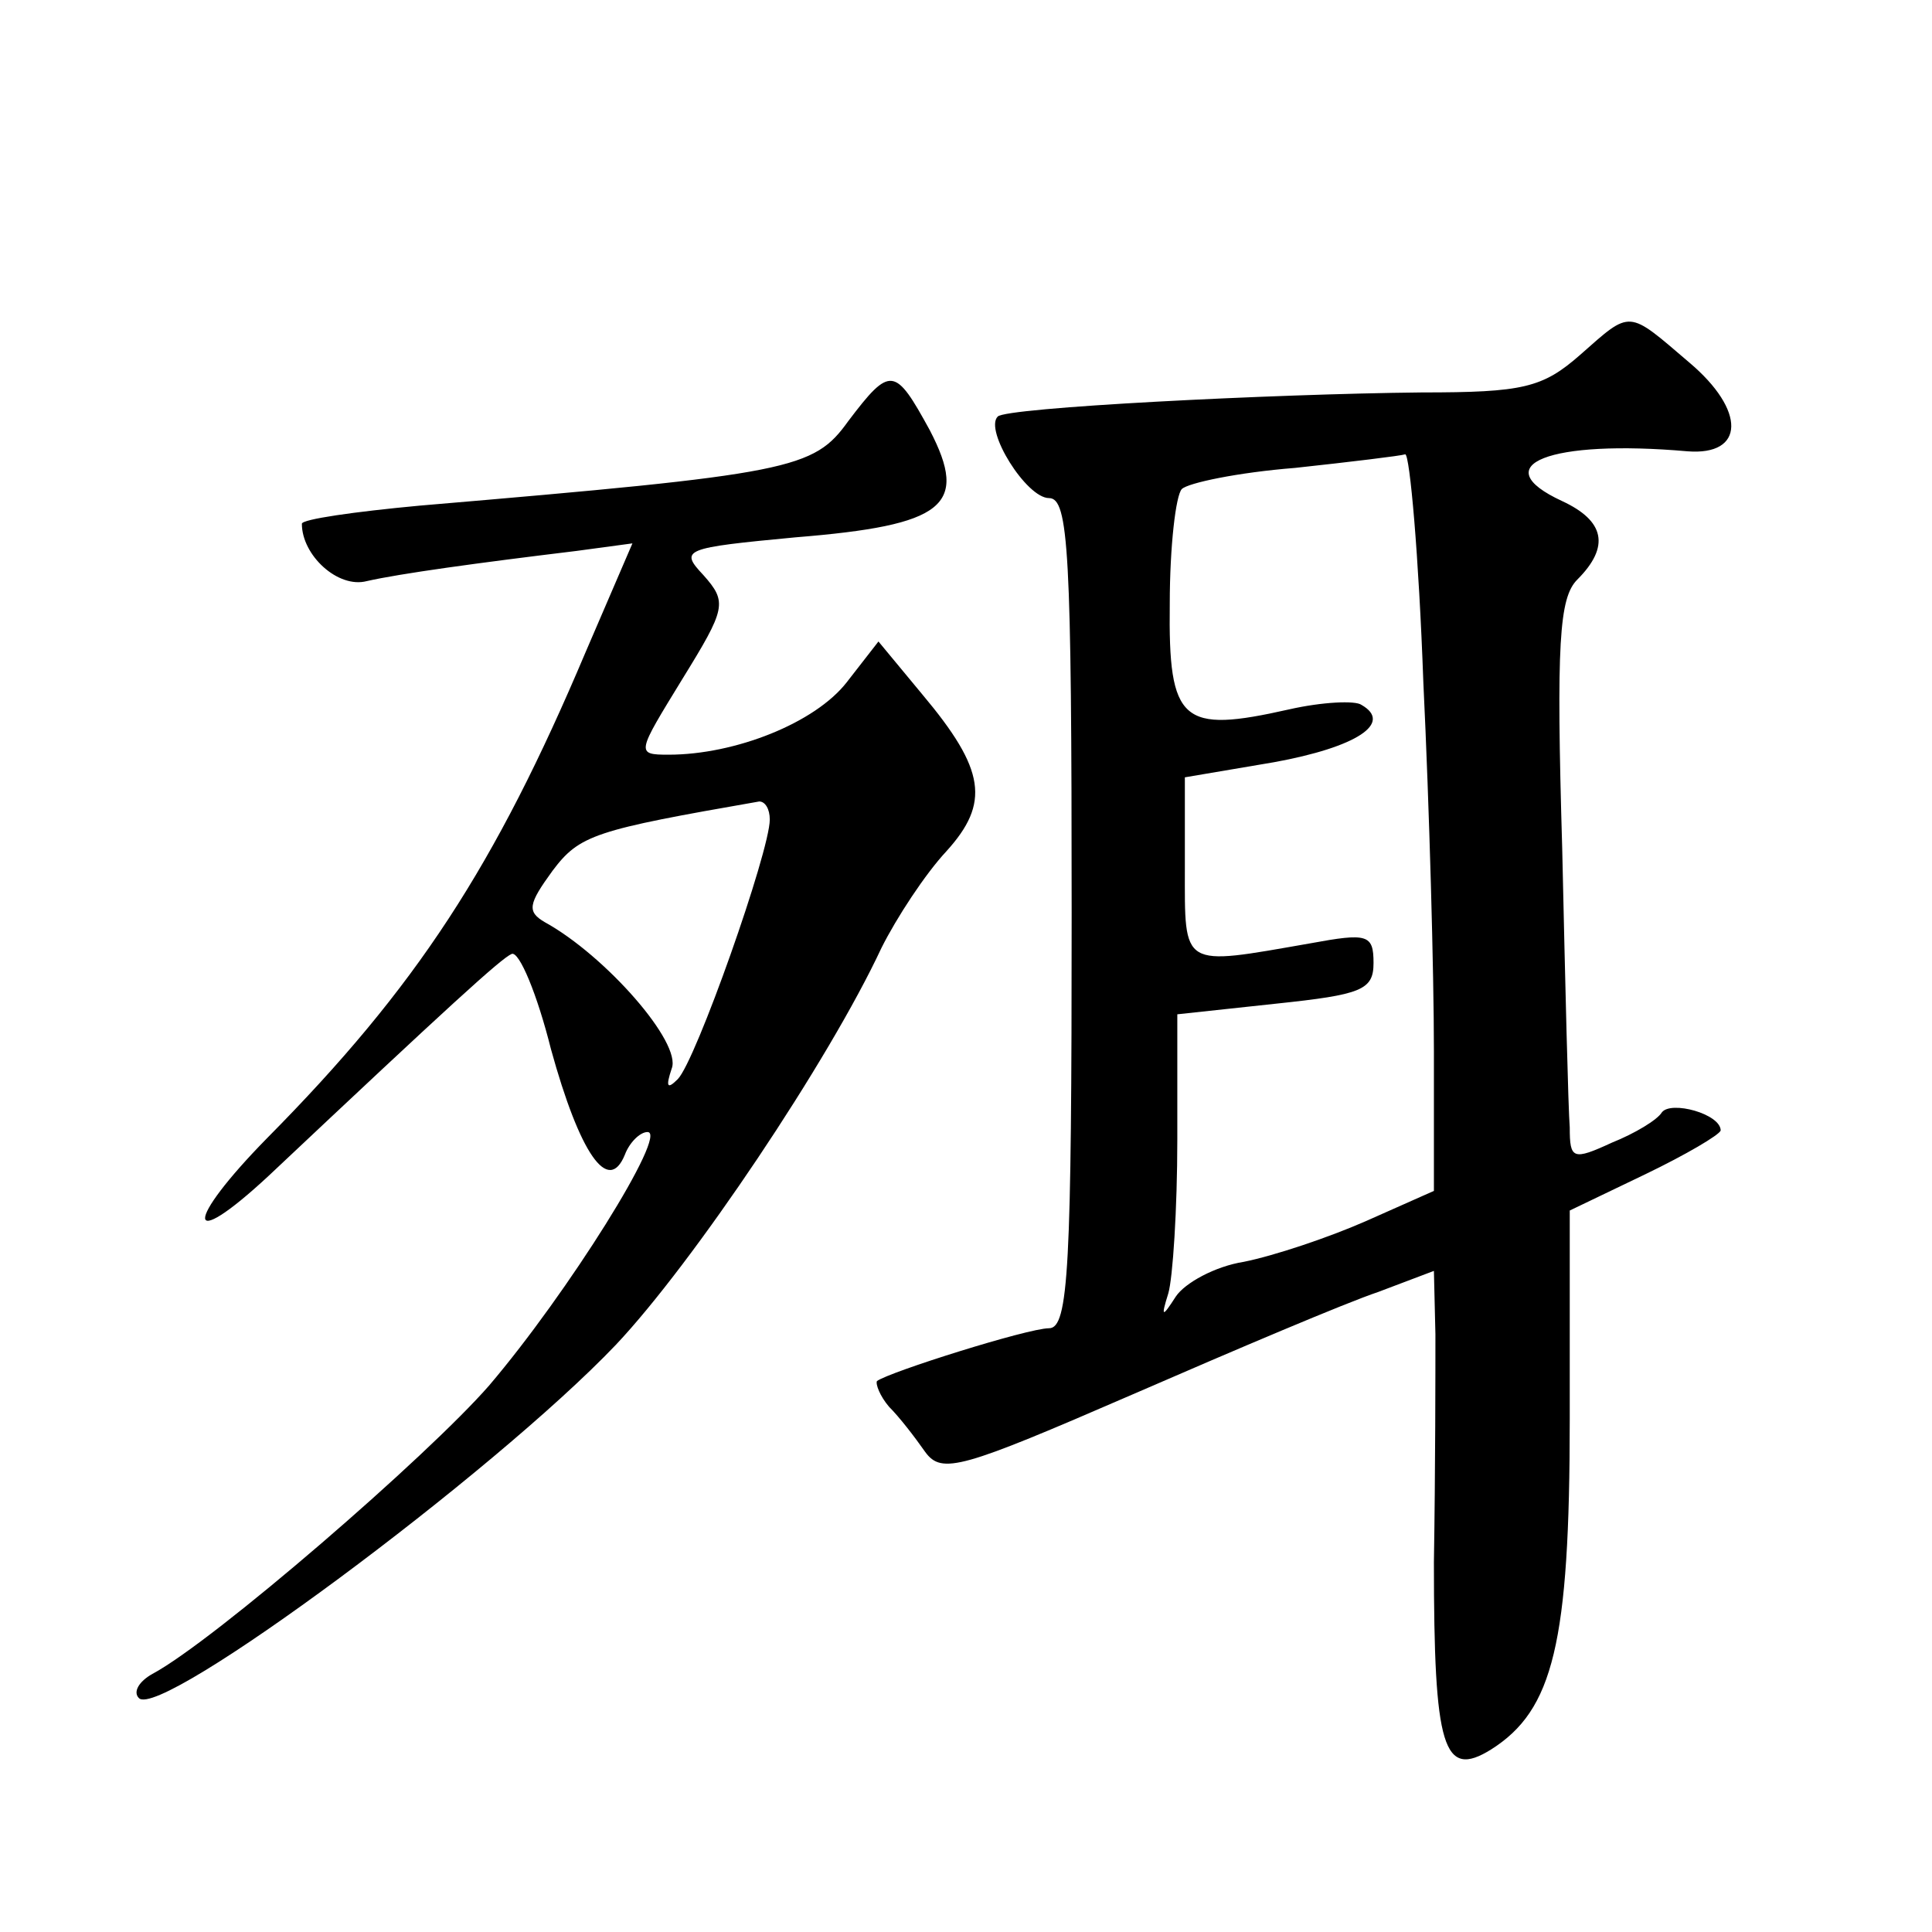 <?xml version="1.0" standalone="no"?>
<!DOCTYPE svg PUBLIC "-//W3C//DTD SVG 20010904//EN"
 "http://www.w3.org/TR/2001/REC-SVG-20010904/DTD/svg10.dtd">
<svg version="1.0" xmlns="http://www.w3.org/2000/svg"
 width="128pt" height="128pt" viewBox="0 0 128 128"
 preserveAspectRatio="xMidYMid meet">
<g transform="translate(0,128) scale(0.1,-0.1)"
fill="#0" stroke="none">
<path d="M1047 1045 c-25 -22 -38 -25 -105 -25 -99 -1 -276 -10 -281 -16 -9 -9
19 -54 34 -54 13 0 15 -35 15 -275 0 -235 -2 -275 -15 -275 -14 0 -106 -29 -114
-35 -1 -2 2 -10 8 -17 7 -7 17 -20 24 -30 11 -15 24 -11 137 38 69 30 142 61 163
68 l37 14 1 -42 c0 -22 0 -90 -1 -151 0 -123 6 -144 38 -124 41 26 52 70 52 219
l0 138 50 24 c27 13 49 26 50 29 0 11 -33 20 -39 12 -3 -5 -18 -14 -33 -20 -26
-12 -28 -11 -28 10 -1 12 -3 95 -5 185 -4 136 -2 166 10 178 22 22 18 39 -10 52
-52 24 -8 41 83 33 38 -3 39 27 1 59 -41 35 -38 35 -72 5z m-104 -217 c4 -83 7
-193 7 -244 l0 -93 -45 -20 c-25 -11 -61 -23 -81 -27 -19 -3 -39 -14 -45 -23 -9
-14 -10 -14 -5 2 3 10 6 56 6 102 l0 83 65 7 c57 6 65 9 65 27 0 19 -4 20 -42 13
-86 -15 -83 -17 -83 50 l0 60 59 10 c55 10 79 26 58 38 -4 3 -26 2 -48 -3 -71 -16
-80 -9 -79 70 0 38 4 72 8 76 4 4 37 11 75 14 37 4 70 8 73 9 3 0 9 -67 12 -151z
M562 1001 c-23 -32 -37 -35 -284 -56 -43 -4 -78 -9 -78 -12 0 -21 24 -43 43 -38
22 5 73 12 139 20 l37 5 -31 -72 c-60 -142 -112 -222 -211 -322 -55 -56 -55 -77
1 -25 120 113 154 144 161 147 5 2 17 -27 26 -63 19 -69 38 -97 49 -70 3 8 10 15
15 15 14 0 -53 -107 -105 -168 -41 -47 -182 -169 -223 -191 -9 -5 -13 -12 -9 -16
14 -15 235 149 316 234 51 54 141 188 176 263 10 20 29 49 43 64 29 32 26 54 -16
104 l-29 35 -21 -27 c-21 -27 -74 -48 -118 -48 -22 0 -21 1 9 50 29 47 30 51 14
69 -16 17 -13 18 61 25 99 8 115 21 89 71 -23 42 -26 43 -54 6z m-52 -264 c0 -21
-49 -160 -61 -172 -7 -7 -8 -5 -4 7 7 17 -44 75 -84 97 -12 7 -11 12 5 34 18 24
28 27 137 46 4 0 7 -5 7 -12z"/>
</g>
</svg>
